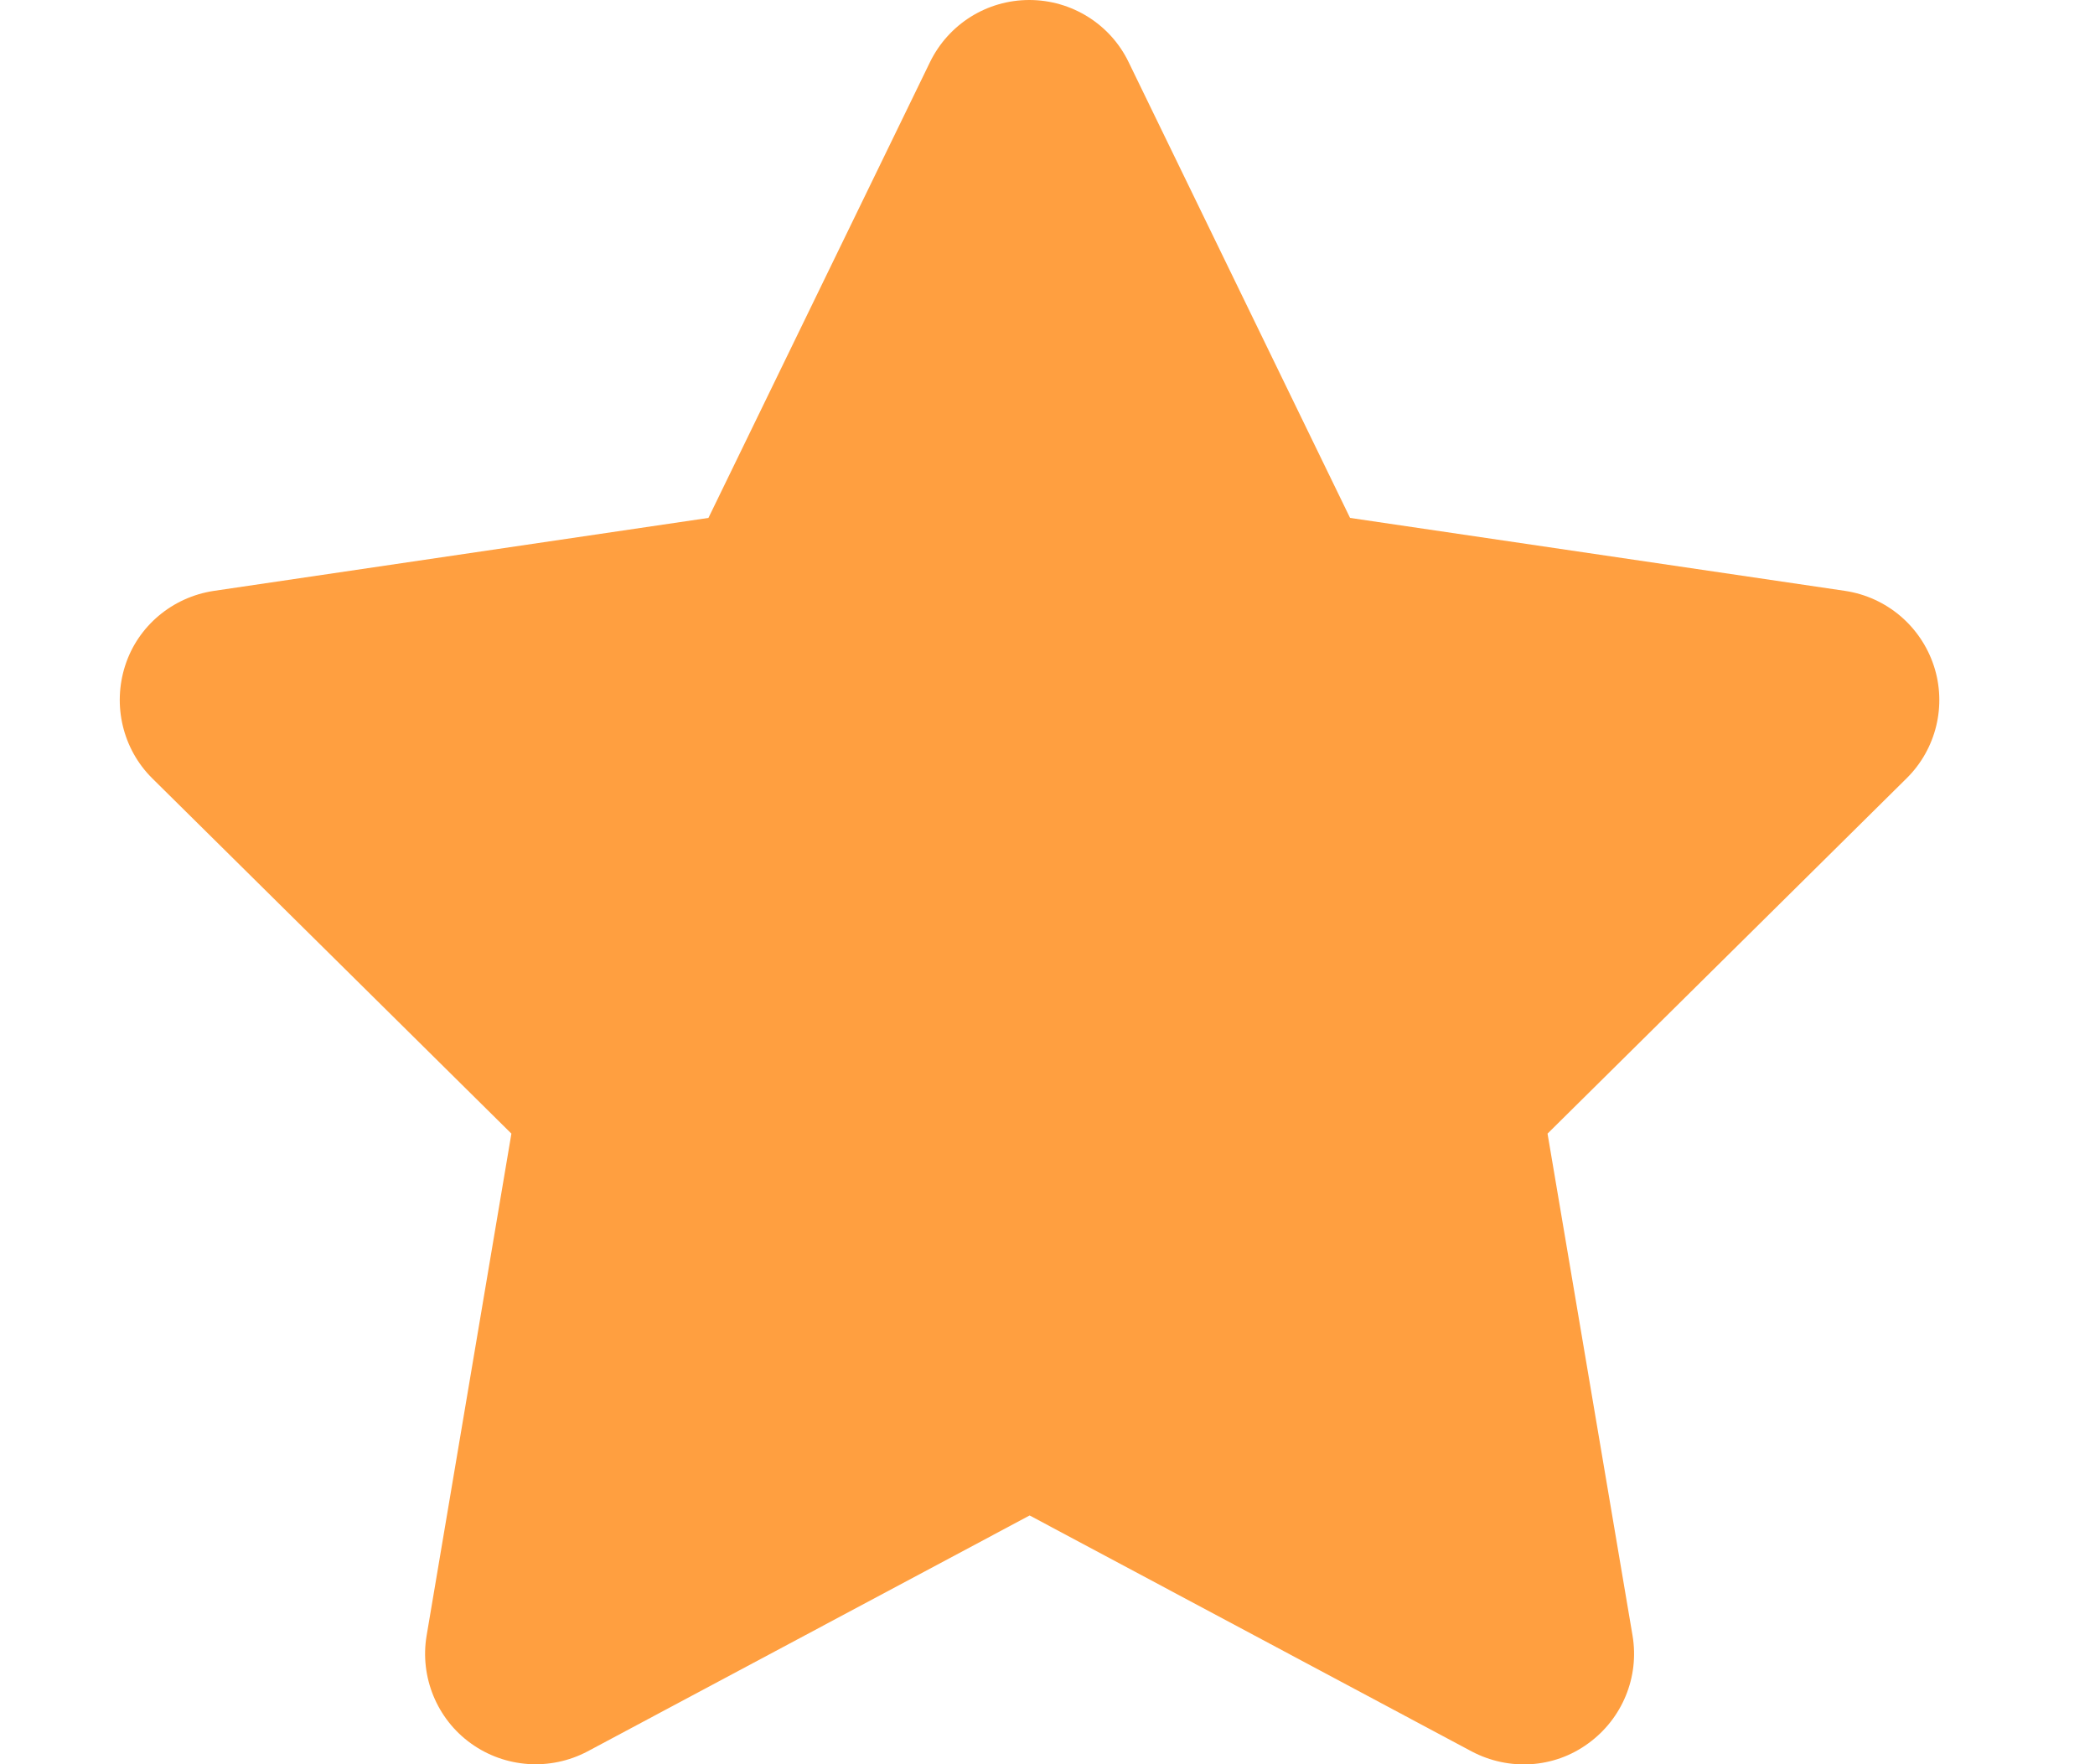 <?xml version="1.0" encoding="UTF-8"?> <svg xmlns="http://www.w3.org/2000/svg" width="19" height="16" viewBox="0 0 19 16" fill="none"><g clip-path="url(#clip0_771_173)"><path d="M10.235 0.562C10.069 0.219 9.719 0 9.335 0C8.95 0 8.603 0.219 8.435 0.562L6.425 4.697L1.938 5.359C1.563 5.416 1.25 5.678 1.135 6.037C1.019 6.397 1.113 6.794 1.381 7.059L4.638 10.281L3.869 14.834C3.806 15.209 3.963 15.591 4.272 15.812C4.581 16.034 4.991 16.062 5.328 15.884L9.338 13.744L13.347 15.884C13.685 16.062 14.094 16.038 14.403 15.812C14.713 15.588 14.869 15.209 14.806 14.834L14.035 10.281L17.291 7.059C17.56 6.794 17.657 6.397 17.538 6.037C17.419 5.678 17.11 5.416 16.735 5.359L12.244 4.697L10.235 0.562Z" fill="#FF9F40"></path></g><defs><clipPath id="clip0_771_173"><path d="M0.328 0H18.328V16H0.328V0Z" fill="white"></path></clipPath></defs></svg> 